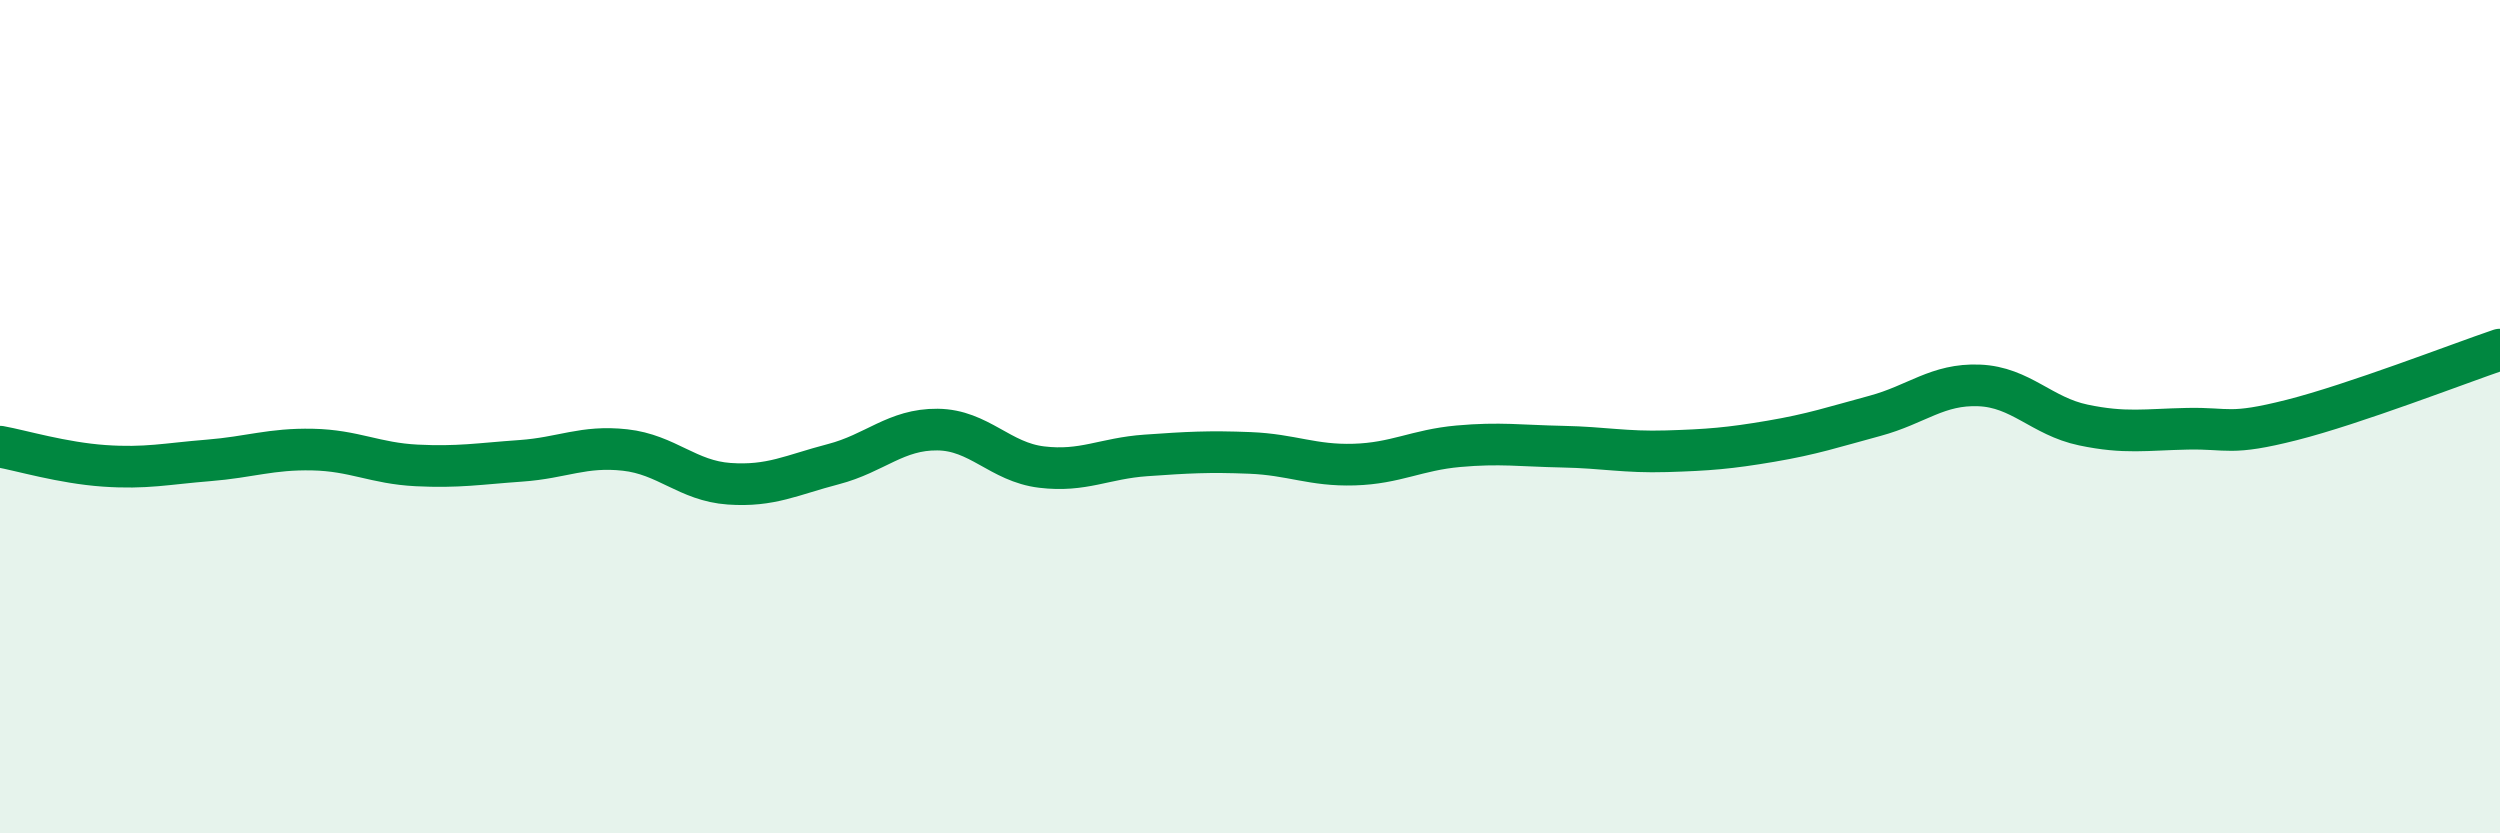 
    <svg width="60" height="20" viewBox="0 0 60 20" xmlns="http://www.w3.org/2000/svg">
      <path
        d="M 0,10.72 C 0.5,10.81 1.5,11.11 2.5,11.18 C 3.5,11.25 4,11.13 5,11.05 C 6,10.97 6.5,10.77 7.5,10.79 C 8.5,10.81 9,11.12 10,11.17 C 11,11.22 11.5,11.13 12.5,11.06 C 13.5,10.99 14,10.69 15,10.8 C 16,10.91 16.5,11.54 17.5,11.61 C 18.5,11.68 19,11.4 20,11.14 C 21,10.88 21.5,10.3 22.5,10.31 C 23.5,10.32 24,11.09 25,11.21 C 26,11.33 26.5,11 27.5,10.93 C 28.5,10.86 29,10.83 30,10.87 C 31,10.91 31.5,11.18 32.5,11.15 C 33.5,11.12 34,10.8 35,10.71 C 36,10.62 36.5,10.7 37.5,10.72 C 38.5,10.74 39,10.86 40,10.83 C 41,10.8 41.5,10.76 42.5,10.59 C 43.5,10.42 44,10.25 45,9.98 C 46,9.71 46.5,9.21 47.5,9.25 C 48.5,9.29 49,9.99 50,10.2 C 51,10.41 51.5,10.31 52.5,10.29 C 53.5,10.27 53.5,10.46 55,10.08 C 56.5,9.7 59,8.73 60,8.39L60 20L0 20Z"
        fill="#008740"
        opacity="0.1"
        stroke-linecap="round"
        stroke-linejoin="round"
      />
      <path
        d="M 0,10.72 C 0.5,10.81 1.5,11.11 2.5,11.18 C 3.5,11.25 4,11.13 5,11.05 C 6,10.97 6.5,10.77 7.5,10.79 C 8.5,10.81 9,11.12 10,11.17 C 11,11.22 11.5,11.13 12.5,11.06 C 13.5,10.99 14,10.69 15,10.8 C 16,10.91 16.5,11.54 17.5,11.61 C 18.5,11.68 19,11.4 20,11.14 C 21,10.88 21.5,10.3 22.5,10.31 C 23.5,10.32 24,11.09 25,11.21 C 26,11.33 26.5,11 27.5,10.93 C 28.5,10.86 29,10.83 30,10.87 C 31,10.91 31.5,11.18 32.5,11.15 C 33.5,11.12 34,10.8 35,10.71 C 36,10.62 36.5,10.7 37.5,10.72 C 38.5,10.74 39,10.86 40,10.83 C 41,10.8 41.5,10.76 42.5,10.59 C 43.5,10.42 44,10.25 45,9.98 C 46,9.71 46.5,9.21 47.5,9.25 C 48.5,9.29 49,9.99 50,10.2 C 51,10.41 51.5,10.31 52.5,10.29 C 53.5,10.27 53.5,10.46 55,10.08 C 56.5,9.7 59,8.73 60,8.39"
        stroke="#008740"
        stroke-width="1"
        fill="none"
        stroke-linecap="round"
        stroke-linejoin="round"
      />
    </svg>
  